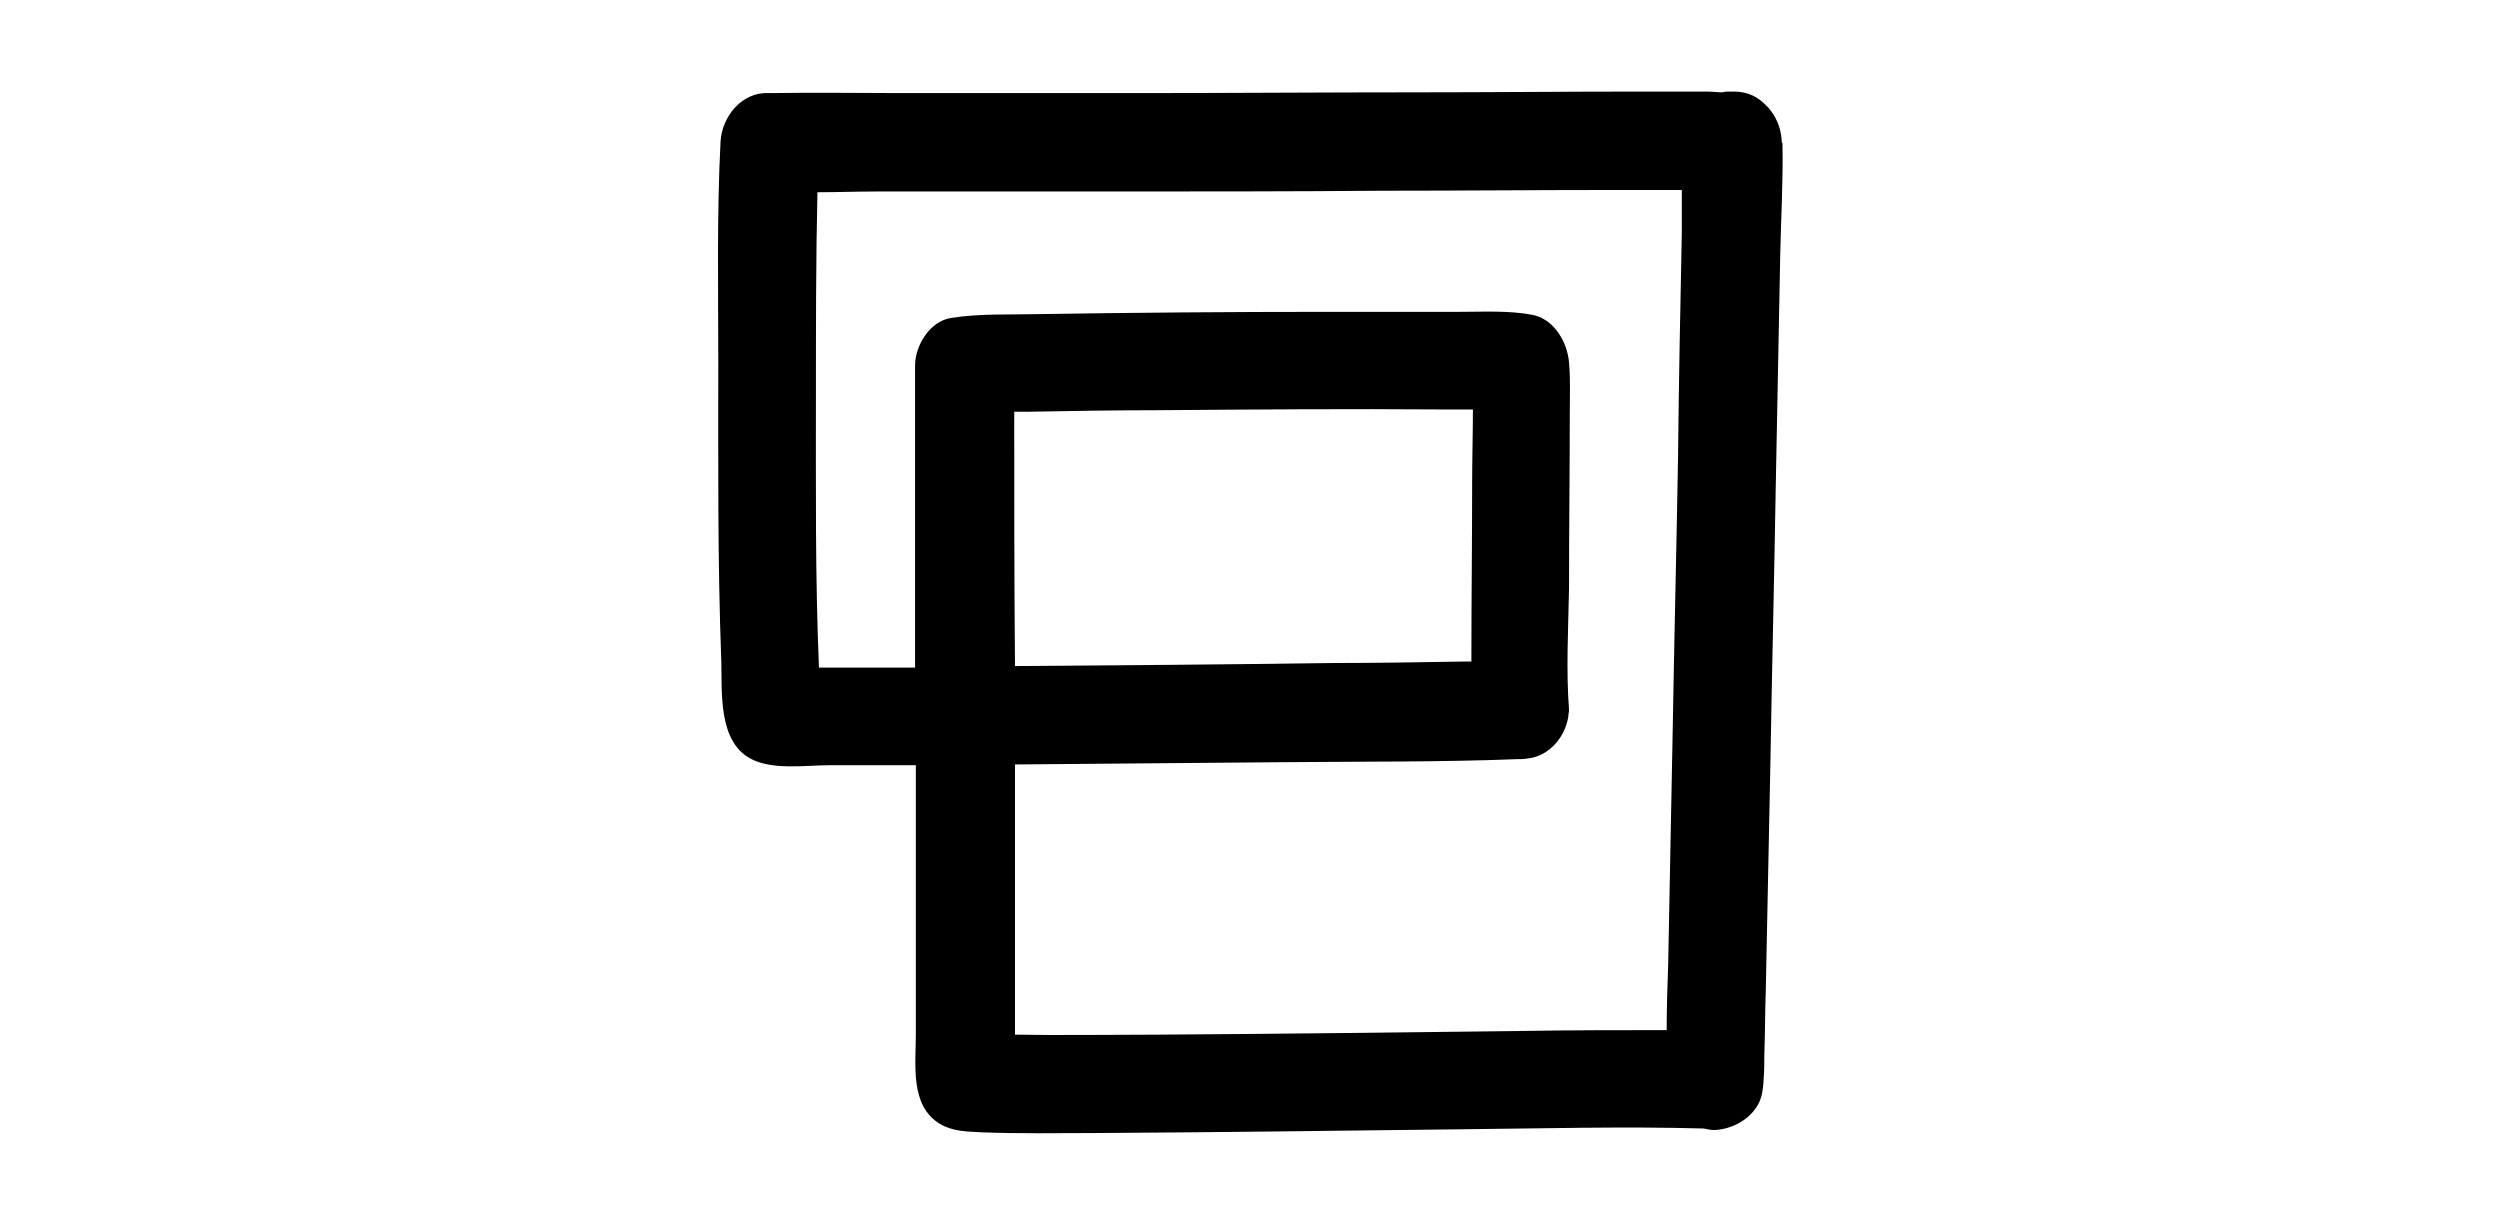 <svg xmlns="http://www.w3.org/2000/svg" xmlns:xlink="http://www.w3.org/1999/xlink" id="Calque_1" x="0px" y="0px" viewBox="0 0 330.3 161.7" style="enable-background:new 0 0 330.3 161.7;" xml:space="preserve"><path d="M235.4,18.6c-0.1-1.8-0.8-3.3-1.8-4.4c0,0,0-0.1-0.1-0.1s0-0.1-0.1-0.1c-1.1-1.2-2.5-1.9-4.3-1.9h-0.3c-0.1,0-0.3,0-0.4,0 c-0.3,0-0.5,0-0.8,0.1l0,0c-0.7,0-1.4-0.1-2.1-0.1c-3,0-6,0-9,0c-9.9,0-19.7,0.1-29.6,0.1c-12.1,0-24.2,0.1-36.3,0.1 c-10.6,0-21.2,0-31.8,0c-5.6,0-11.2-0.1-16.7,0c-0.2,0-0.3,0-0.5,0c-3.5-0.2-6.2,3-6.4,6.4c-0.5,9.6-0.3,19.4-0.3,29 c0,13.2-0.1,26.5,0.4,39.7c0.1,4.1-0.4,10.5,3.8,12.8c2.9,1.6,7.3,0.9,10.6,0.9c3.4,0,6.9,0,10.3,0h1c0,11.8,0,23.6,0,35.5 c0,4.1-0.8,9.5,3.2,11.9c1.7,1,3.6,1,5.5,1.1c4.9,0.2,9.9,0.1,14.8,0.1c16.2-0.1,32.4-0.3,48.6-0.5c10.7-0.1,21.4-0.4,32-0.1 c0.5,0.1,0.9,0.2,1.4,0.2c2.7-0.1,5.7-1.9,6.3-4.8c0.1-0.6,0.2-1.2,0.2-1.8l0,0l0,0c0.1-1.1,0.1-2.1,0.1-3.2c0.1-3,0.1-5.9,0.2-8.9 c0.2-9.9,0.4-19.7,0.6-29.6c0.2-12,0.5-24,0.7-36.1c0.2-10.4,0.4-20.7,0.6-31.1c0.1-4.9,0.4-9.9,0.3-14.9 C235.4,18.9,235.4,18.8,235.4,18.6L235.4,18.6z M134,54.4c0.6,0,1.1,0,1.7,0c5.7-0.1,11.4-0.2,17.1-0.2c12.7-0.1,25.4-0.2,38.1-0.1 c1.2,0,2.5,0,3.7,0c0,3.2-0.1,6.5-0.1,9.7c0,7.7-0.1,15.5-0.1,23.2v0.4c-0.3,0-0.5,0-0.8,0c-6,0.1-12,0.2-18,0.2 c-13.8,0.2-27.7,0.3-41.5,0.4C134,76.8,134,65.6,134,54.4z M222.2,30.8c-0.2,9.9-0.4,19.8-0.5,29.7c-0.2,11.9-0.5,23.9-0.7,35.8 c-0.2,10.4-0.4,20.7-0.6,31.1c-0.1,2.9-0.2,5.8-0.2,8.7c-6.1,0-12.3,0-18.4,0.1c-16.4,0.2-32.7,0.4-49.1,0.5c-6.2,0-12.4,0.1-18.5,0 h-0.1c0-11.9,0-23.8,0-35.7c11.8-0.1,23.7-0.2,35.5-0.3c10.3-0.1,20.6,0,30.8-0.4c0.1,0,0.2,0,0.4,0l0,0l0,0c0.6,0,1.1-0.1,1.7-0.2 c2.5-0.6,4.3-2.9,4.7-5.4c0-0.3,0.1-0.6,0.1-0.9l0,0c-0.4-5.3-0.1-10.7,0-16c0-7.7,0.1-15.5,0.1-23.2c0-2.2,0.1-4.5-0.1-6.7 c-0.2-2.6-1.9-5.7-4.8-6.3c-3.2-0.6-6.5-0.4-9.7-0.4c-5.7,0-11.5,0-17.3,0c-12.8,0-25.6,0.1-38.3,0.3c-3.8,0.1-7.7-0.1-11.5,0.5 c-2.8,0.4-4.8,3.6-4.8,6.3c0,11.8,0,23.5,0,35.2v4.7c-4.3,0-8.5,0-12.7,0c-0.5-12-0.4-24-0.4-36.1c0-8.9,0-17.8,0.2-26.7 c2.6,0,5.2-0.1,7.8-0.1c10.2,0,20.3,0,30.5,0c12.1,0,24.2,0,36.3-0.1c10.3,0,20.7-0.1,31-0.1c2.9,0,5.7,0,8.6,0 C222.2,27.1,222.2,29,222.2,30.8z"></path></svg>